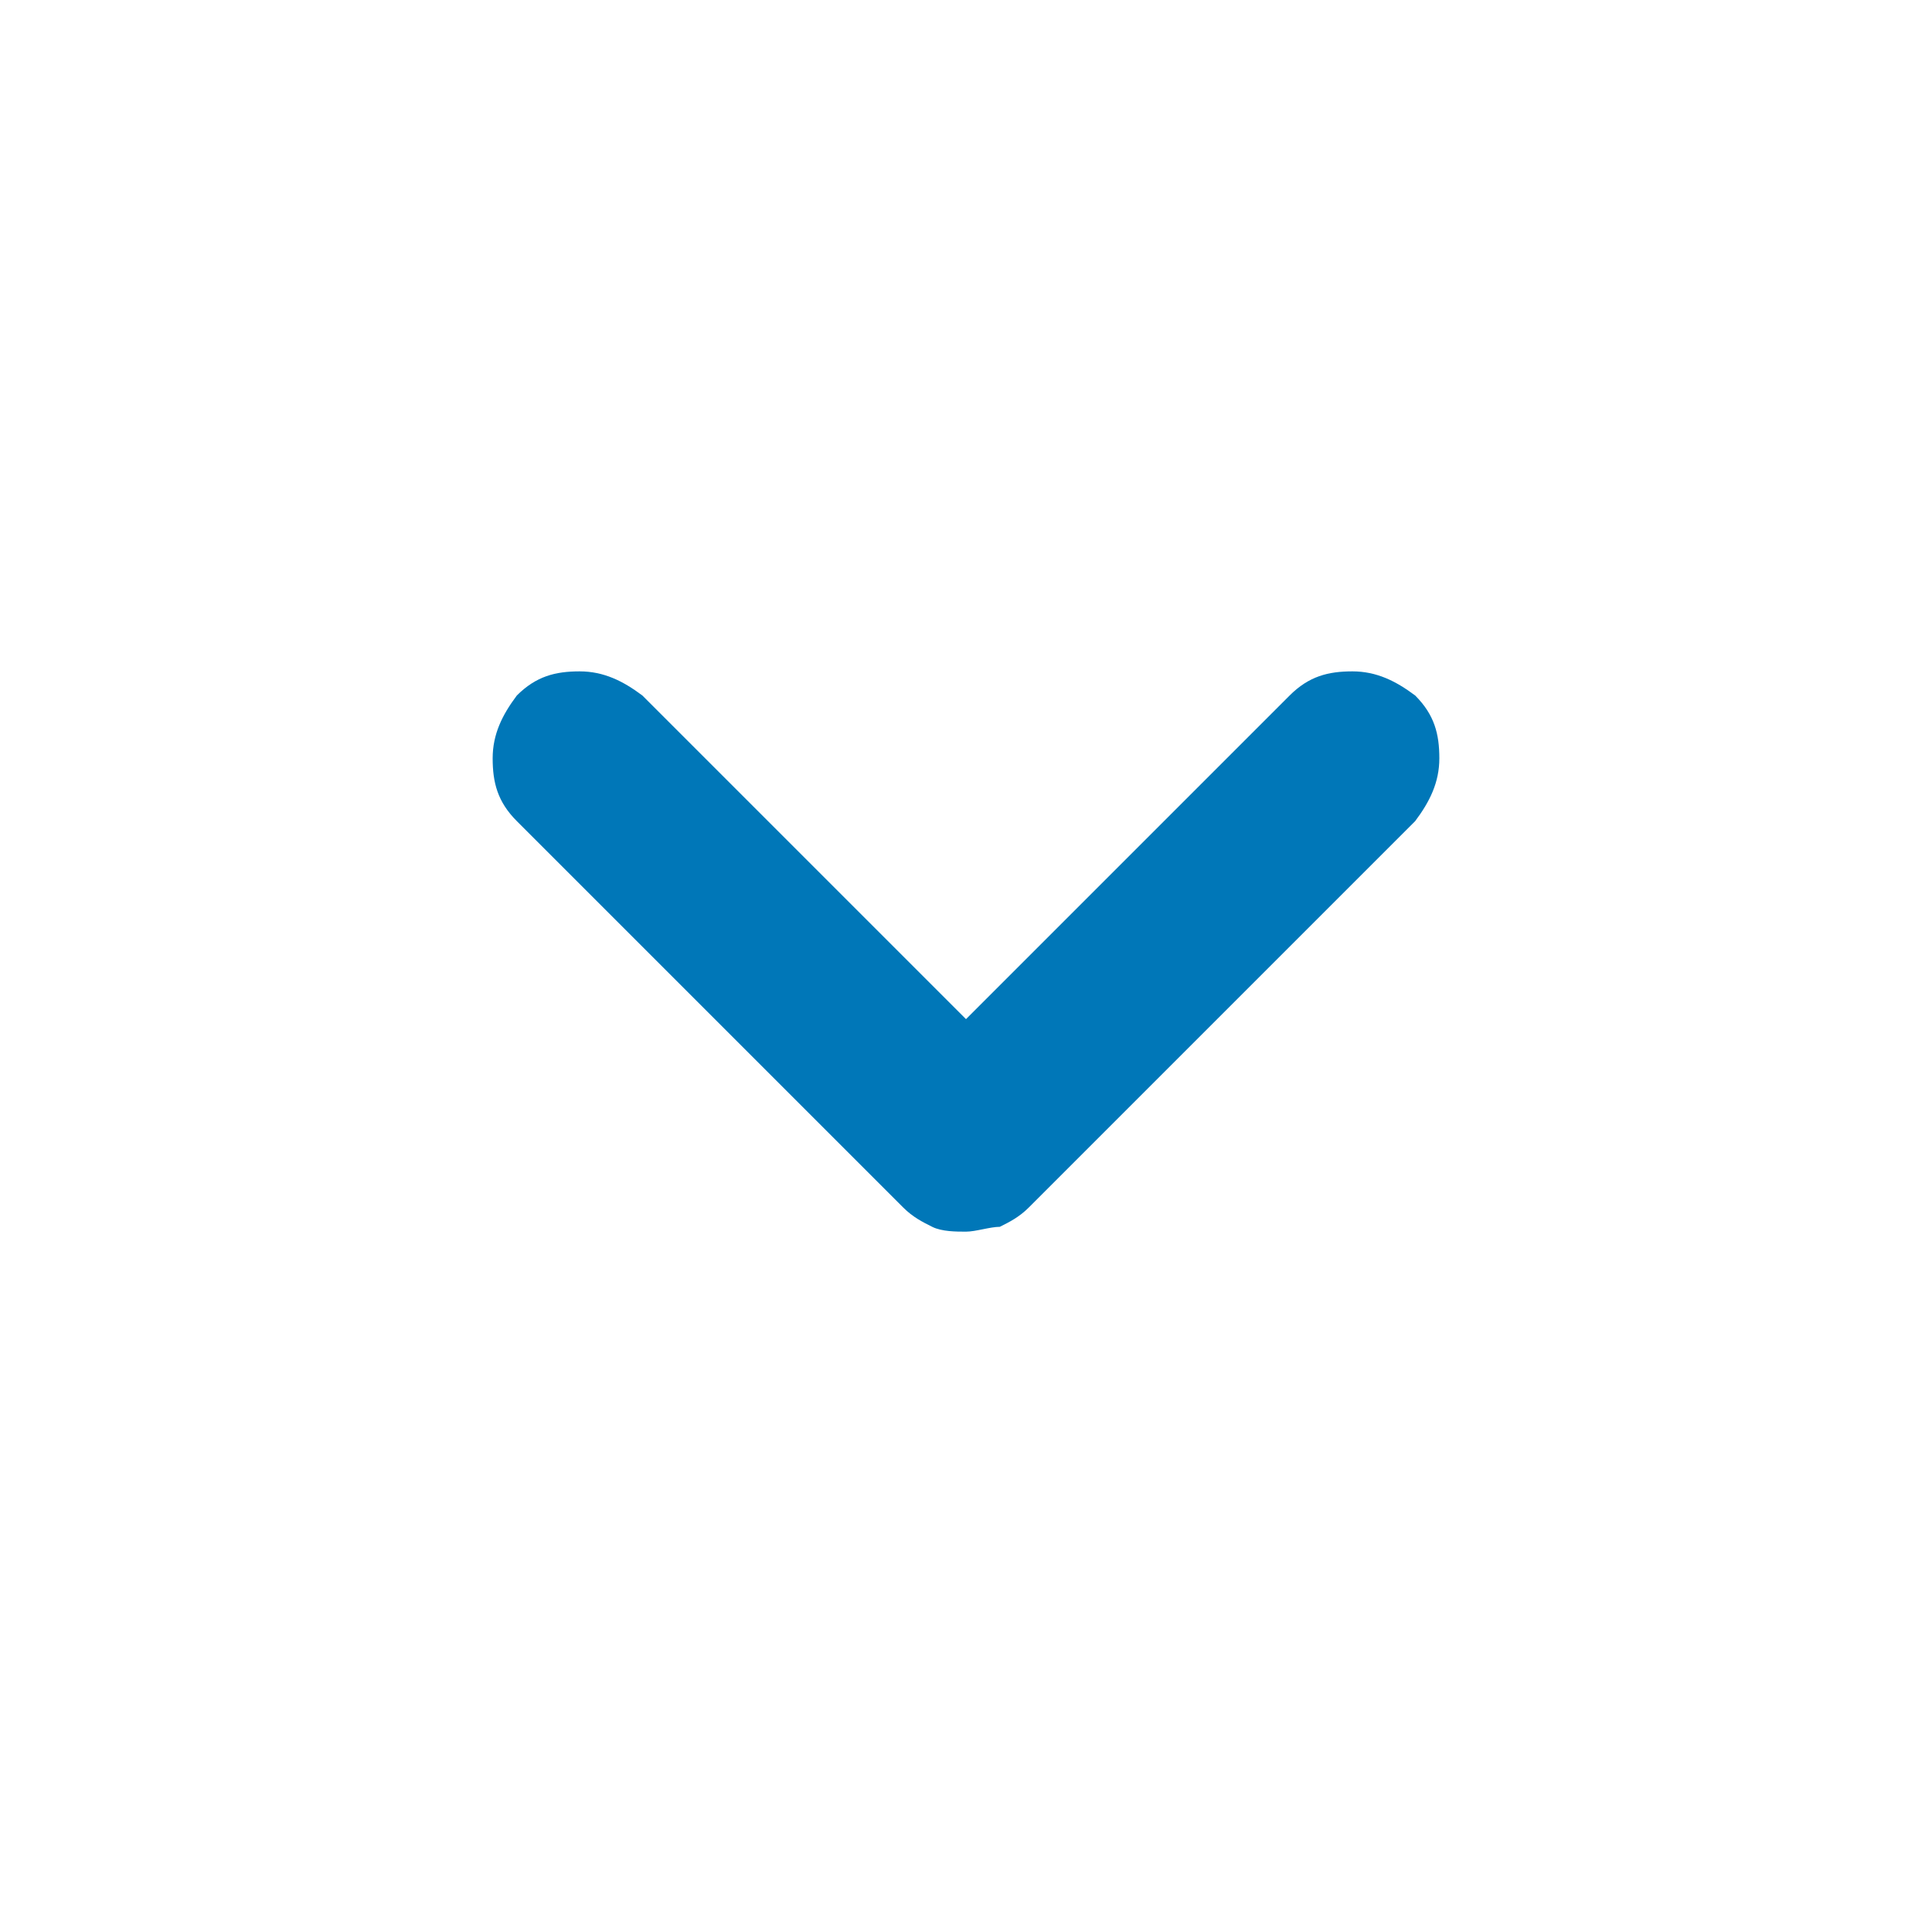 <?xml version="1.0" encoding="utf-8"?>
<!-- Generator: Adobe Illustrator 27.2.0, SVG Export Plug-In . SVG Version: 6.00 Build 0)  -->
<svg version="1.1" id="Ebene_1" xmlns="http://www.w3.org/2000/svg" xmlns:xlink="http://www.w3.org/1999/xlink" x="0px" y="0px"
	 viewBox="0 0 40 40" style="enable-background:new 0 0 40 40;" xml:space="preserve">
<style type="text/css">
	.st0{fill:#0077B8;}
</style>
<path class="st0" d="M20,25.5c-0.2,0-0.5,0-0.7-0.1c-0.2-0.1-0.4-0.2-0.6-0.4l-8-8c-0.4-0.4-0.5-0.8-0.5-1.3s0.2-0.9,0.5-1.3
	c0.4-0.4,0.8-0.5,1.3-0.5c0.5,0,0.9,0.2,1.3,0.5l6.7,6.7l6.7-6.7c0.4-0.4,0.8-0.5,1.3-0.5s0.9,0.2,1.3,0.5c0.4,0.4,0.5,0.8,0.5,1.3
	c0,0.5-0.2,0.9-0.5,1.3l-8,8c-0.2,0.2-0.4,0.3-0.6,0.4C20.5,25.4,20.2,25.5,20,25.5z"/>
</svg>
